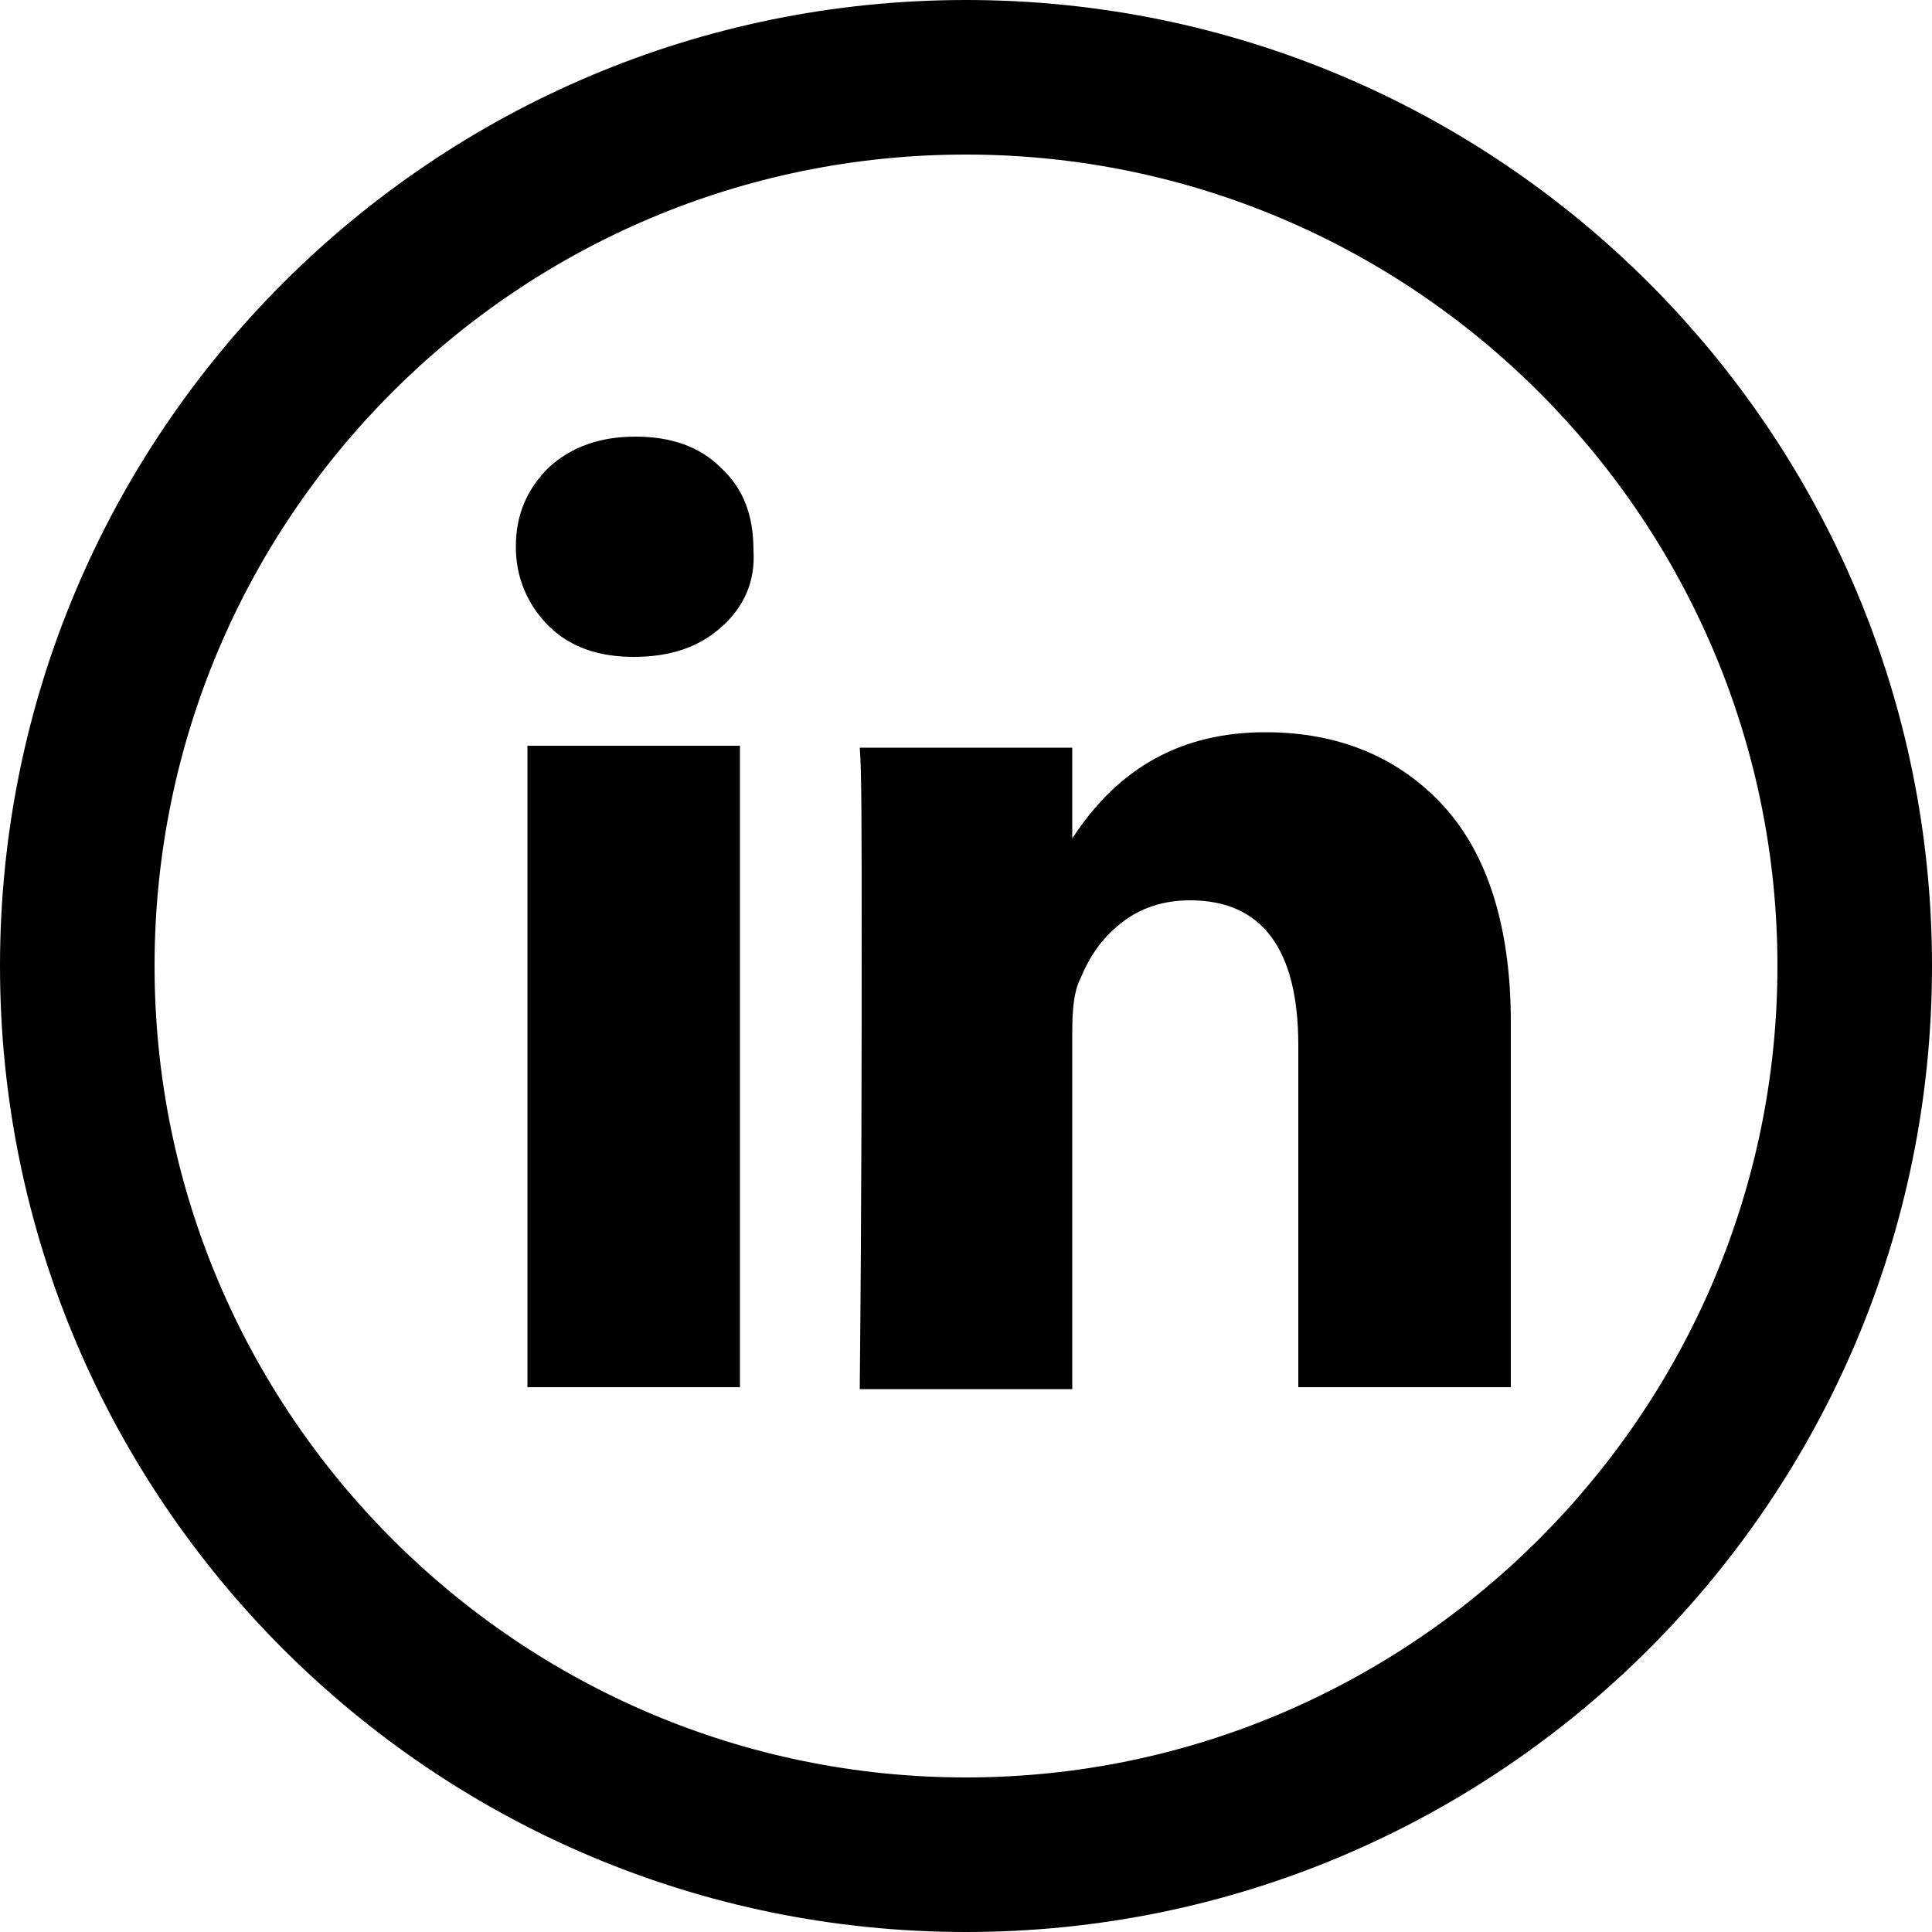 <svg xmlns="http://www.w3.org/2000/svg" width="100" height="100" viewBox="0 0 100 100">
<path class="icon-social" d="M50,100C22.4,100,0,77.6,0,50S22.4,0,50,0s50,22.4,50,50S77.6,100,50,100z M50,8C26.8,8,8,26.8,8,50s18.9,42,42,42
	s42-18.9,42-42S73.2,8,50,8z"/>
<path class="icon-social" d="M32.8,34c1.9,0,3.4-0.5,4.6-1.6c1.1-1,1.7-2.3,1.6-3.9c0-1.8-0.5-3.2-1.7-4.3c-1.1-1.1-2.6-1.6-4.4-1.6
	c-1.8,0-3.3,0.5-4.5,1.6c-1.1,1.1-1.7,2.4-1.7,4.1c0,1.6,0.6,3,1.7,4.1C29.5,33.5,31,34,32.8,34z"/>
<path class="icon-social" d="M27.3,38.6h11v33.2h-11V38.6z"/>
<path class="icon-social" d="M78.2,71.8h-11V54.1c0-5-1.9-7.5-5.6-7.5c-1.4,0-2.6,0.4-3.6,1.2s-1.6,1.7-2.1,2.9c-0.3,0.6-0.4,1.5-0.4,2.7v18.5h-11
	c0.1-10,0.1-17.8,0.1-23.3s0-8.8-0.1-9.9h11v4.7c2.4-3.7,5.7-5.5,10-5.5c3.8,0,6.9,1.3,9.2,3.8c2.3,2.5,3.5,6.3,3.5,11.2V71.8z"/>
</svg>


